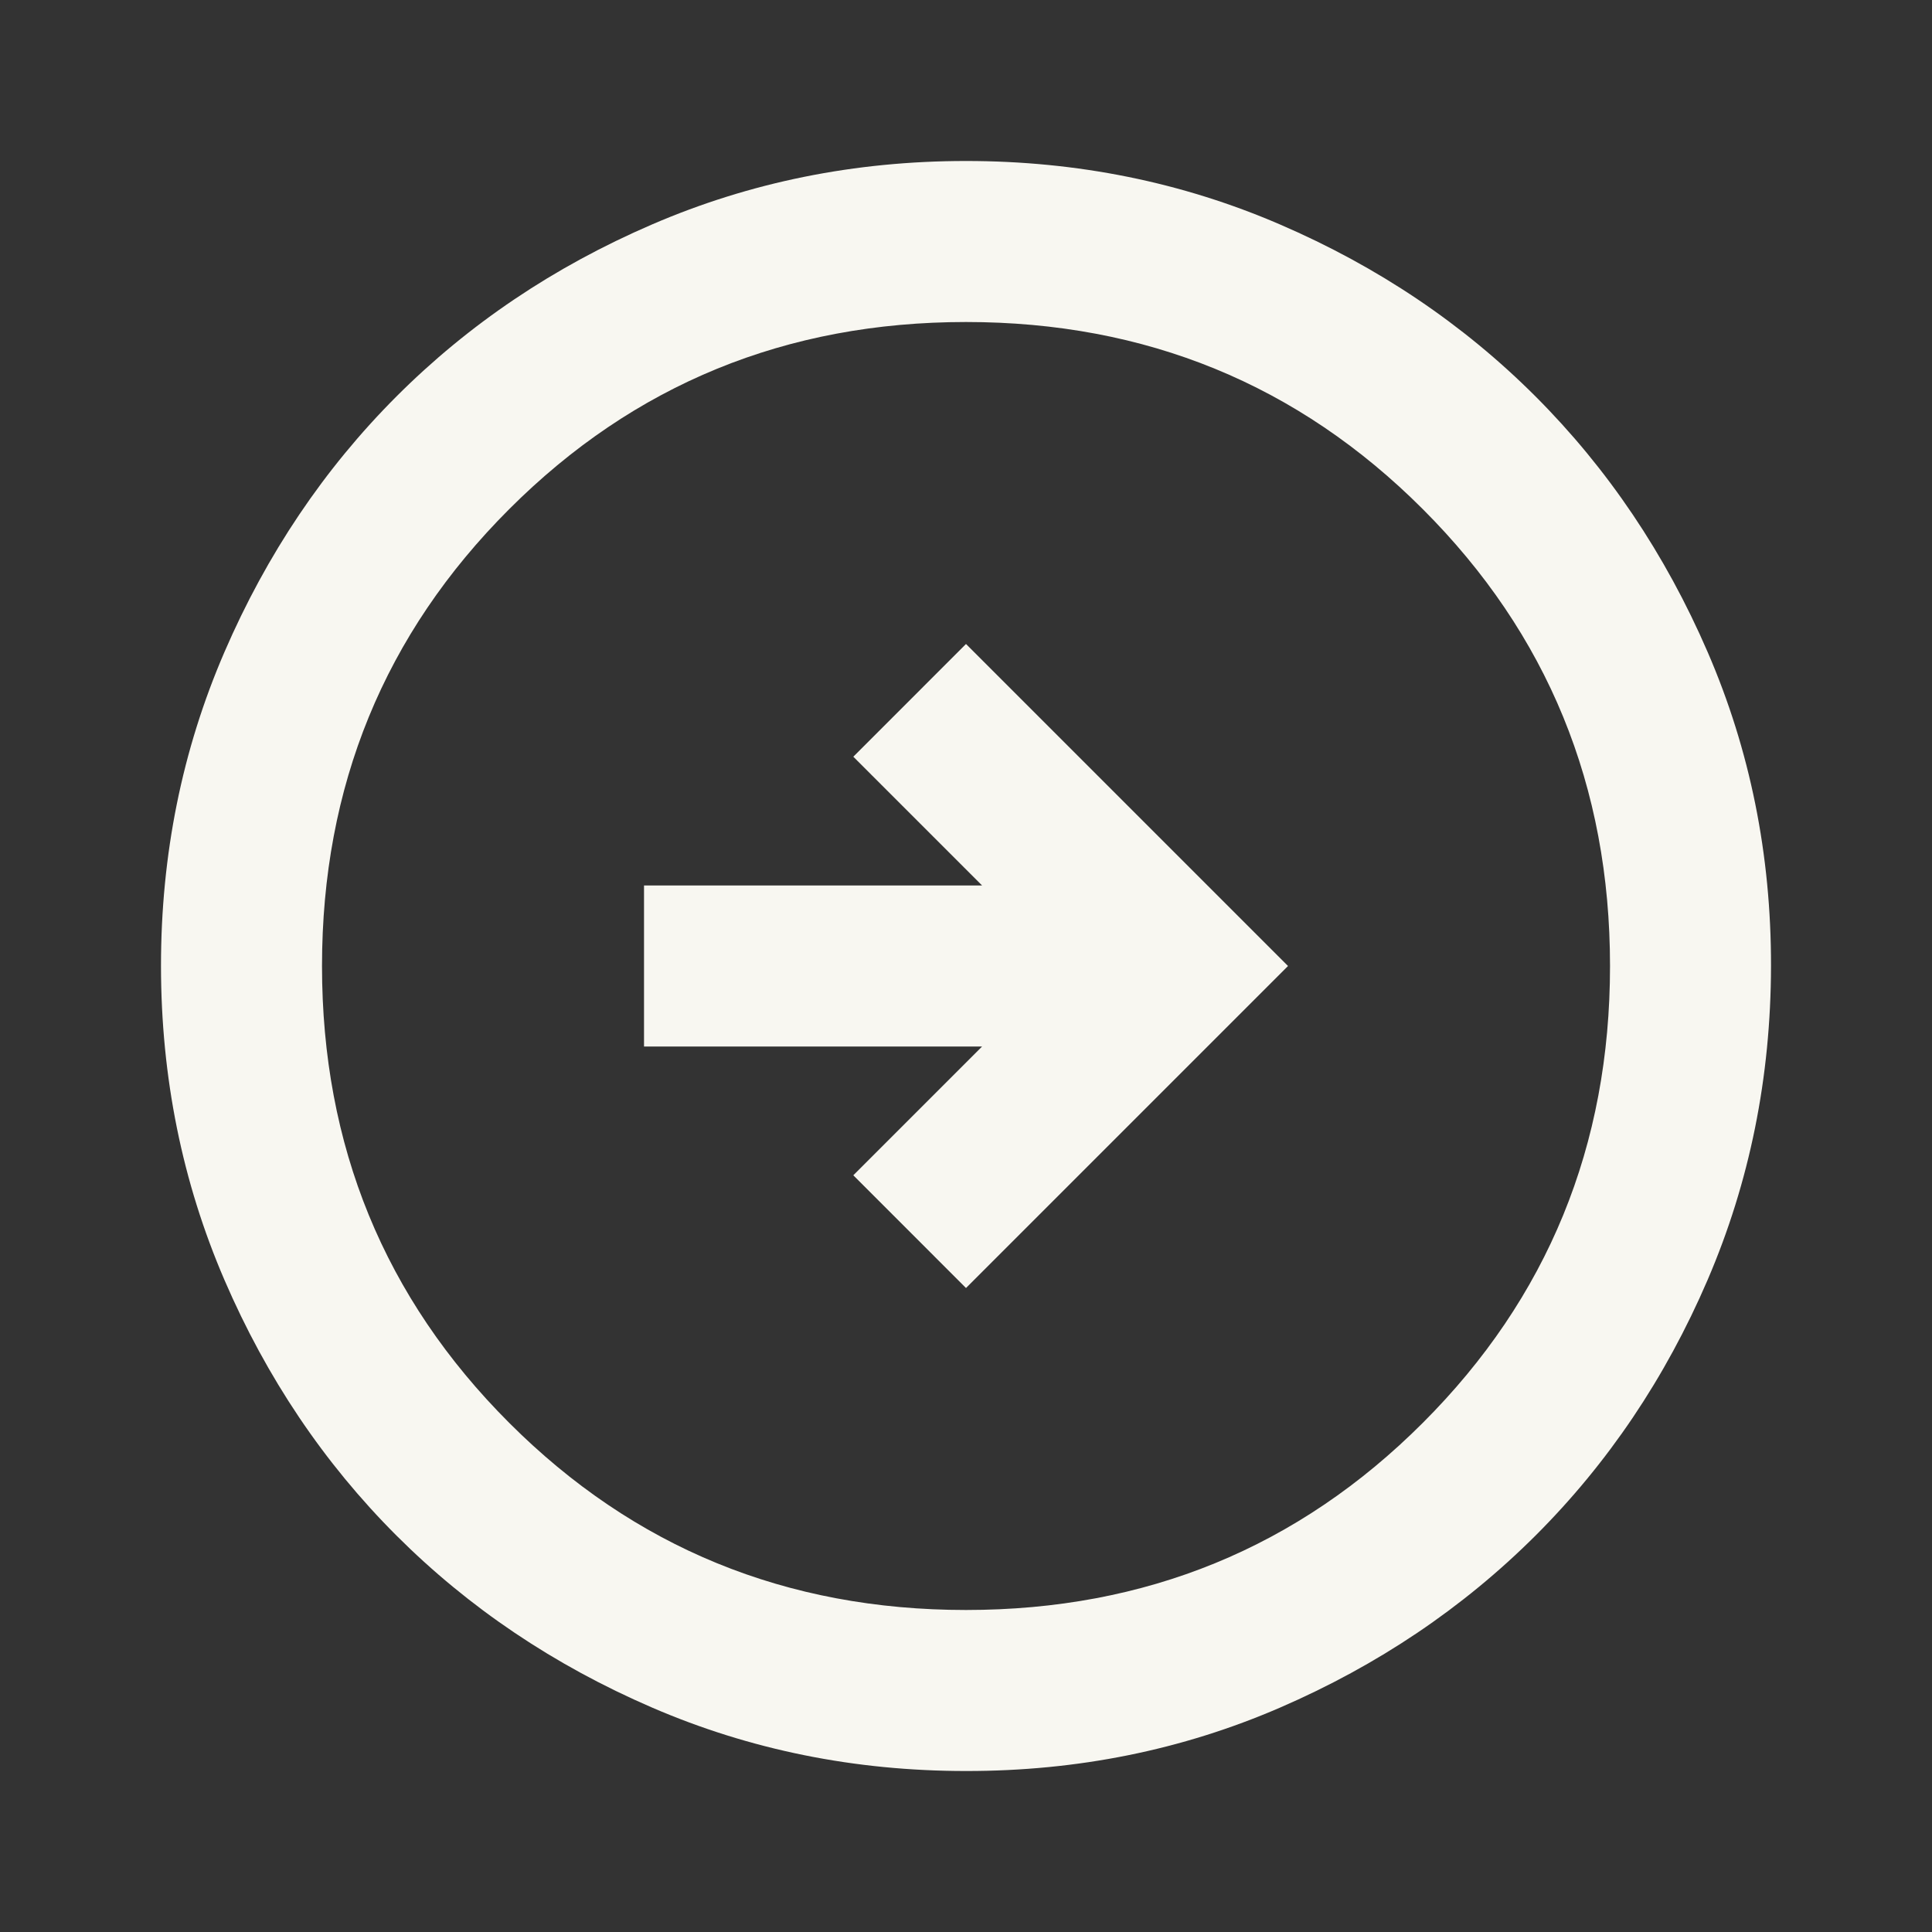 <svg width="64" height="64" viewBox="0 0 64 64" fill="none" xmlns="http://www.w3.org/2000/svg">
<rect x="0" y="0" width="64" height="64" fill="#333333" stroke="none"/>
<path d="M32 42.667L42.667 32L32 21.333L28.267 25.067L32.533 29.333H21.334V34.667H32.533L28.267 38.933L32 42.667ZM32 58.667C28.311 58.667 24.845 57.966 21.6 56.565C18.356 55.164 15.534 53.265 13.133 50.867C10.733 48.468 8.834 45.646 7.435 42.4C6.036 39.154 5.335 35.687 5.333 32C5.332 28.313 6.032 24.846 7.435 21.6C8.838 18.354 10.737 15.531 13.133 13.133C15.53 10.735 18.352 8.835 21.6 7.435C24.848 6.034 28.315 5.333 32 5.333C35.685 5.333 39.152 6.034 42.4 7.435C45.648 8.835 48.47 10.735 50.867 13.133C53.263 15.531 55.164 18.354 56.568 21.6C57.973 24.846 58.672 28.313 58.667 32C58.661 35.687 57.961 39.154 56.566 42.4C55.17 45.646 53.27 48.468 50.867 50.867C48.463 53.265 45.641 55.165 42.4 56.568C39.159 57.971 35.693 58.67 32 58.667ZM32 53.333C37.956 53.333 43 51.267 47.133 47.133C51.267 43 53.334 37.956 53.334 32C53.334 26.044 51.267 21 47.133 16.867C43 12.733 37.956 10.667 32 10.667C26.045 10.667 21 12.733 16.867 16.867C12.733 21 10.667 26.044 10.667 32C10.667 37.956 12.733 43 16.867 47.133C21 51.267 26.045 53.333 32 53.333Z" fill="#F8F7F1"/>
</svg>
